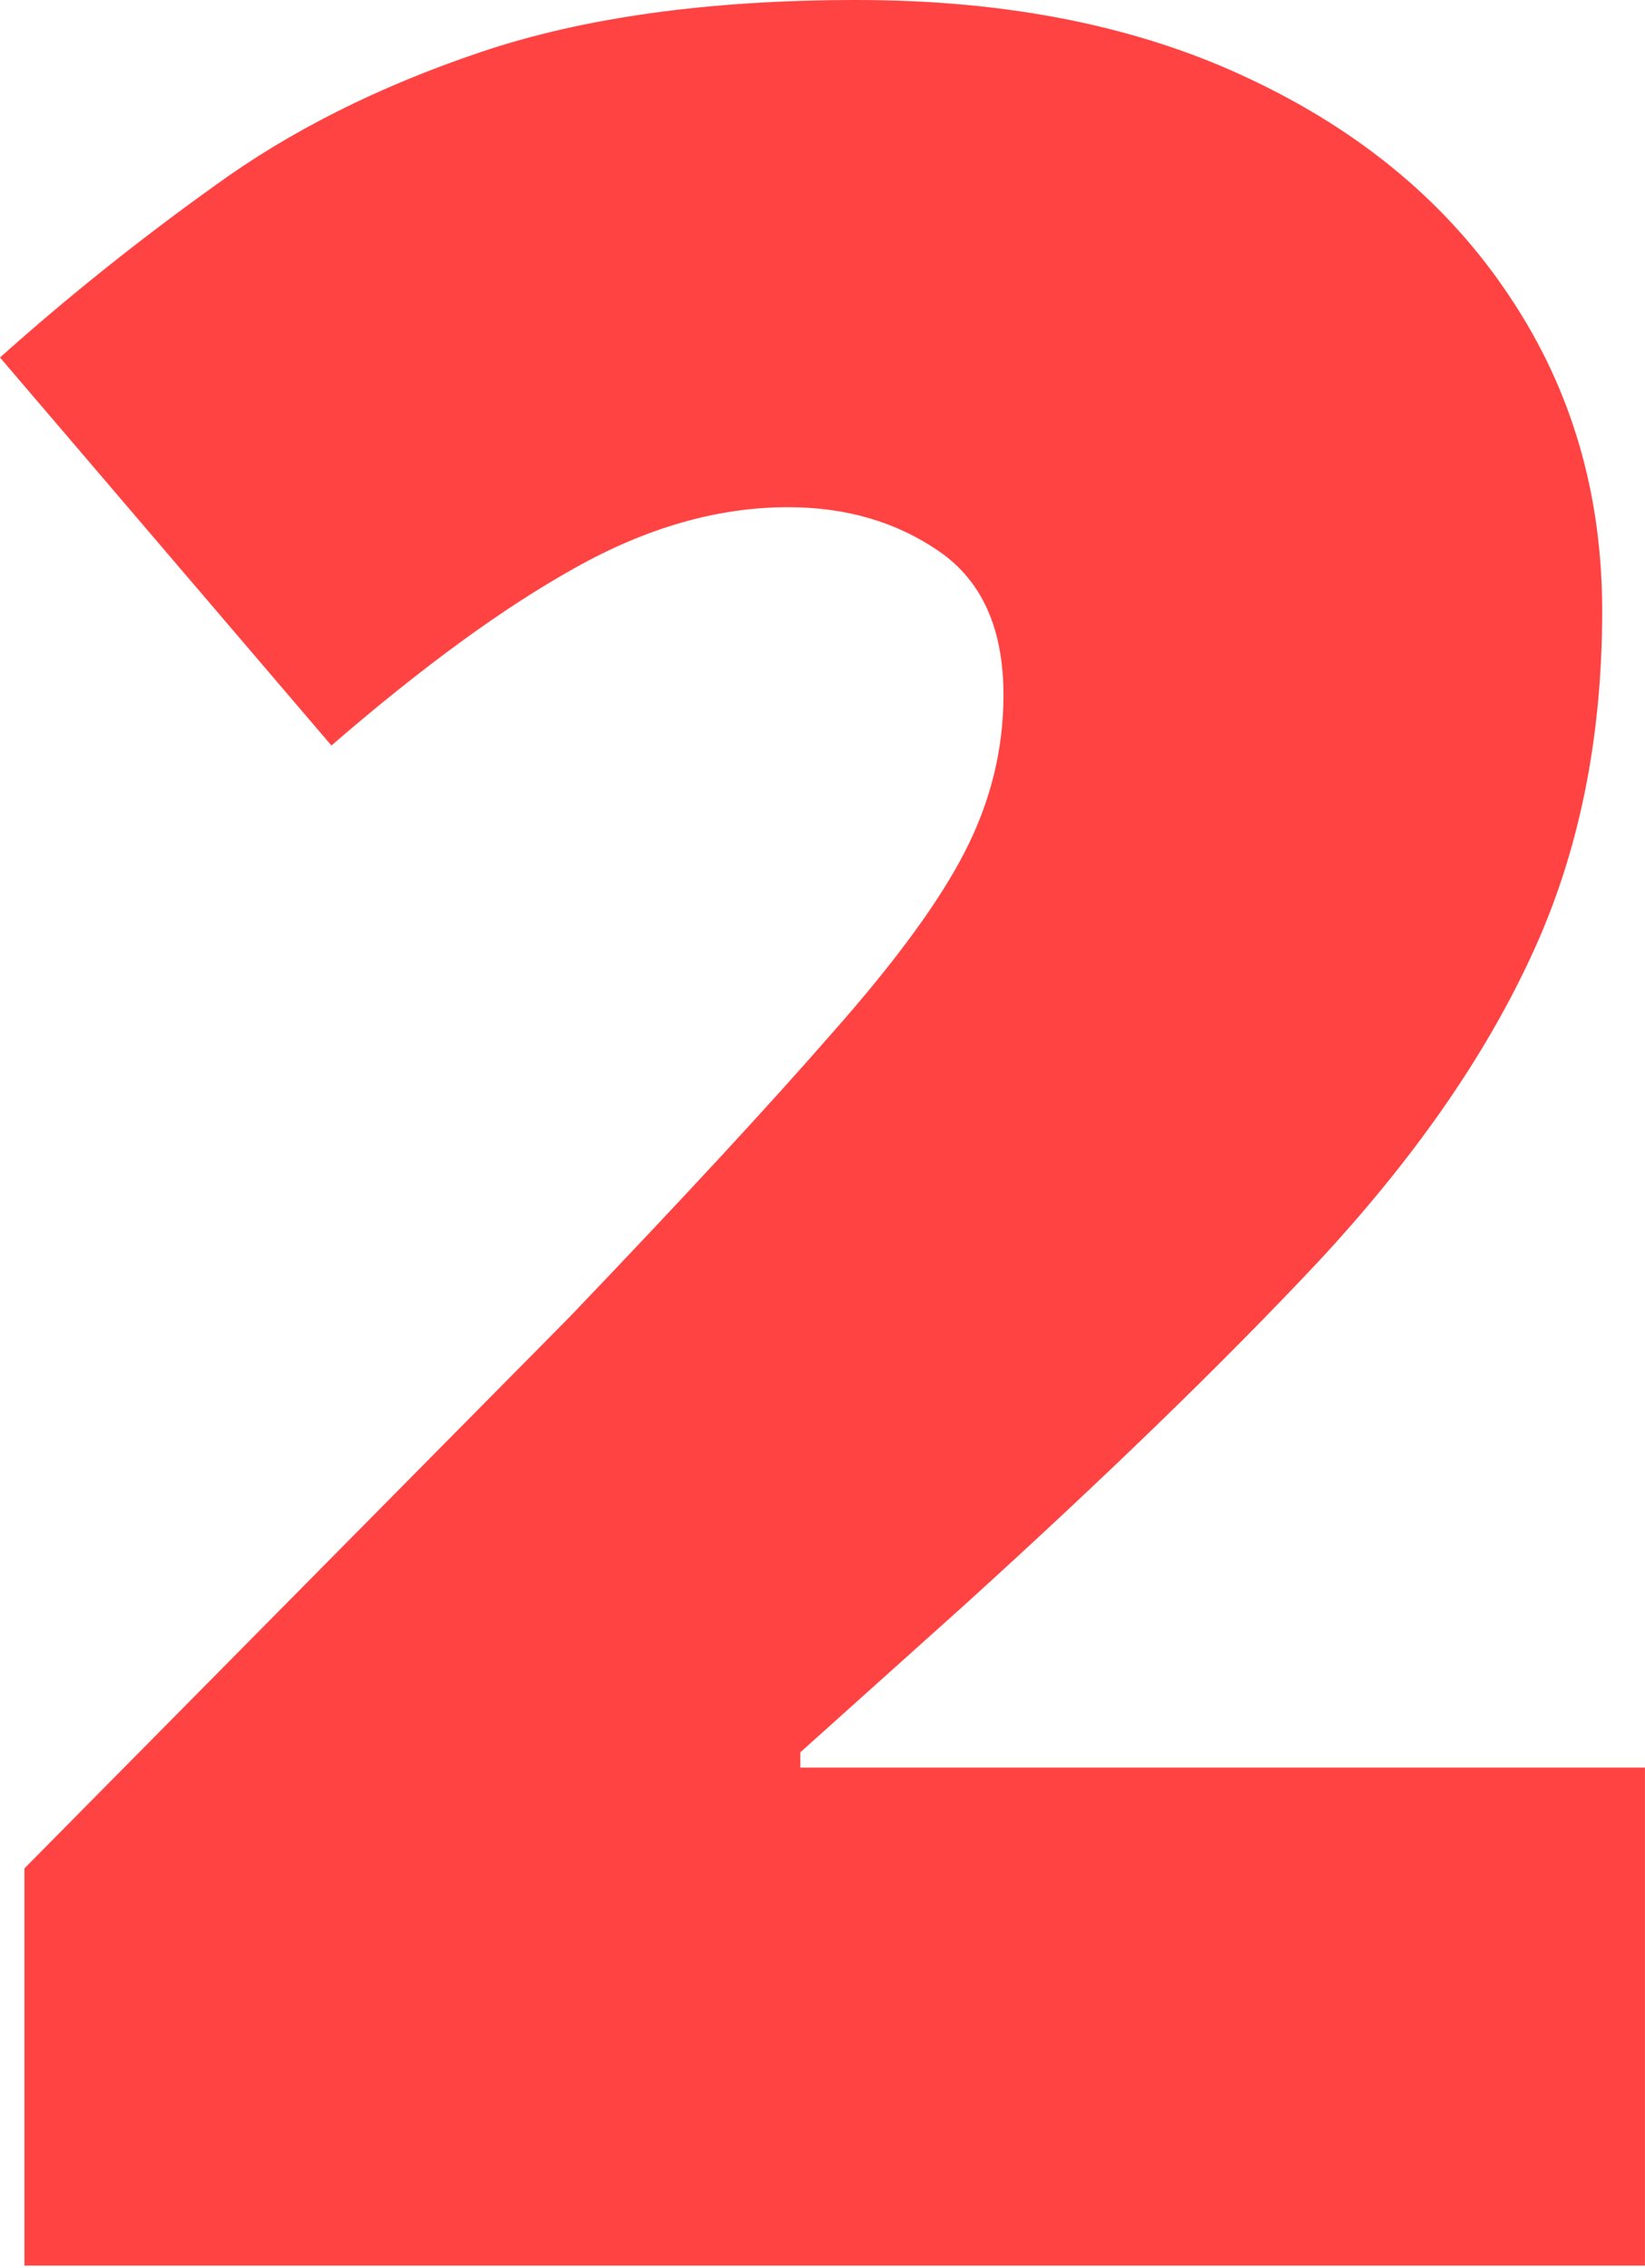 <?xml version="1.0" encoding="UTF-8"?> <svg xmlns="http://www.w3.org/2000/svg" width="74" height="102" viewBox="0 0 74 102" fill="none"> <path d="M73.998 101.893H1.099V84.029L25.628 59.226C30.712 53.913 34.651 49.653 37.446 46.446C40.285 43.24 42.278 40.515 43.423 38.27C44.568 36.026 45.141 33.69 45.141 31.262C45.141 28.285 44.179 26.132 42.255 24.803C40.331 23.475 38.064 22.811 35.453 22.811C32.293 22.811 29.086 23.727 25.834 25.559C22.628 27.346 18.986 30.002 14.909 33.529L0 16.078C3.023 13.375 6.229 10.81 9.619 8.382C13.009 5.909 17.017 3.893 21.643 2.336C26.269 0.779 31.903 0 38.545 0C45.37 0 51.279 1.191 56.272 3.573C61.31 5.955 65.204 9.23 67.952 13.398C70.7 17.52 72.074 22.215 72.074 27.483C72.074 33.3 70.998 38.499 68.845 43.08C66.738 47.614 63.554 52.172 59.295 56.752C55.035 61.287 49.721 66.44 43.355 72.212L36.003 78.808V79.495H73.998V101.893Z" fill="#FF4343"></path> </svg> 